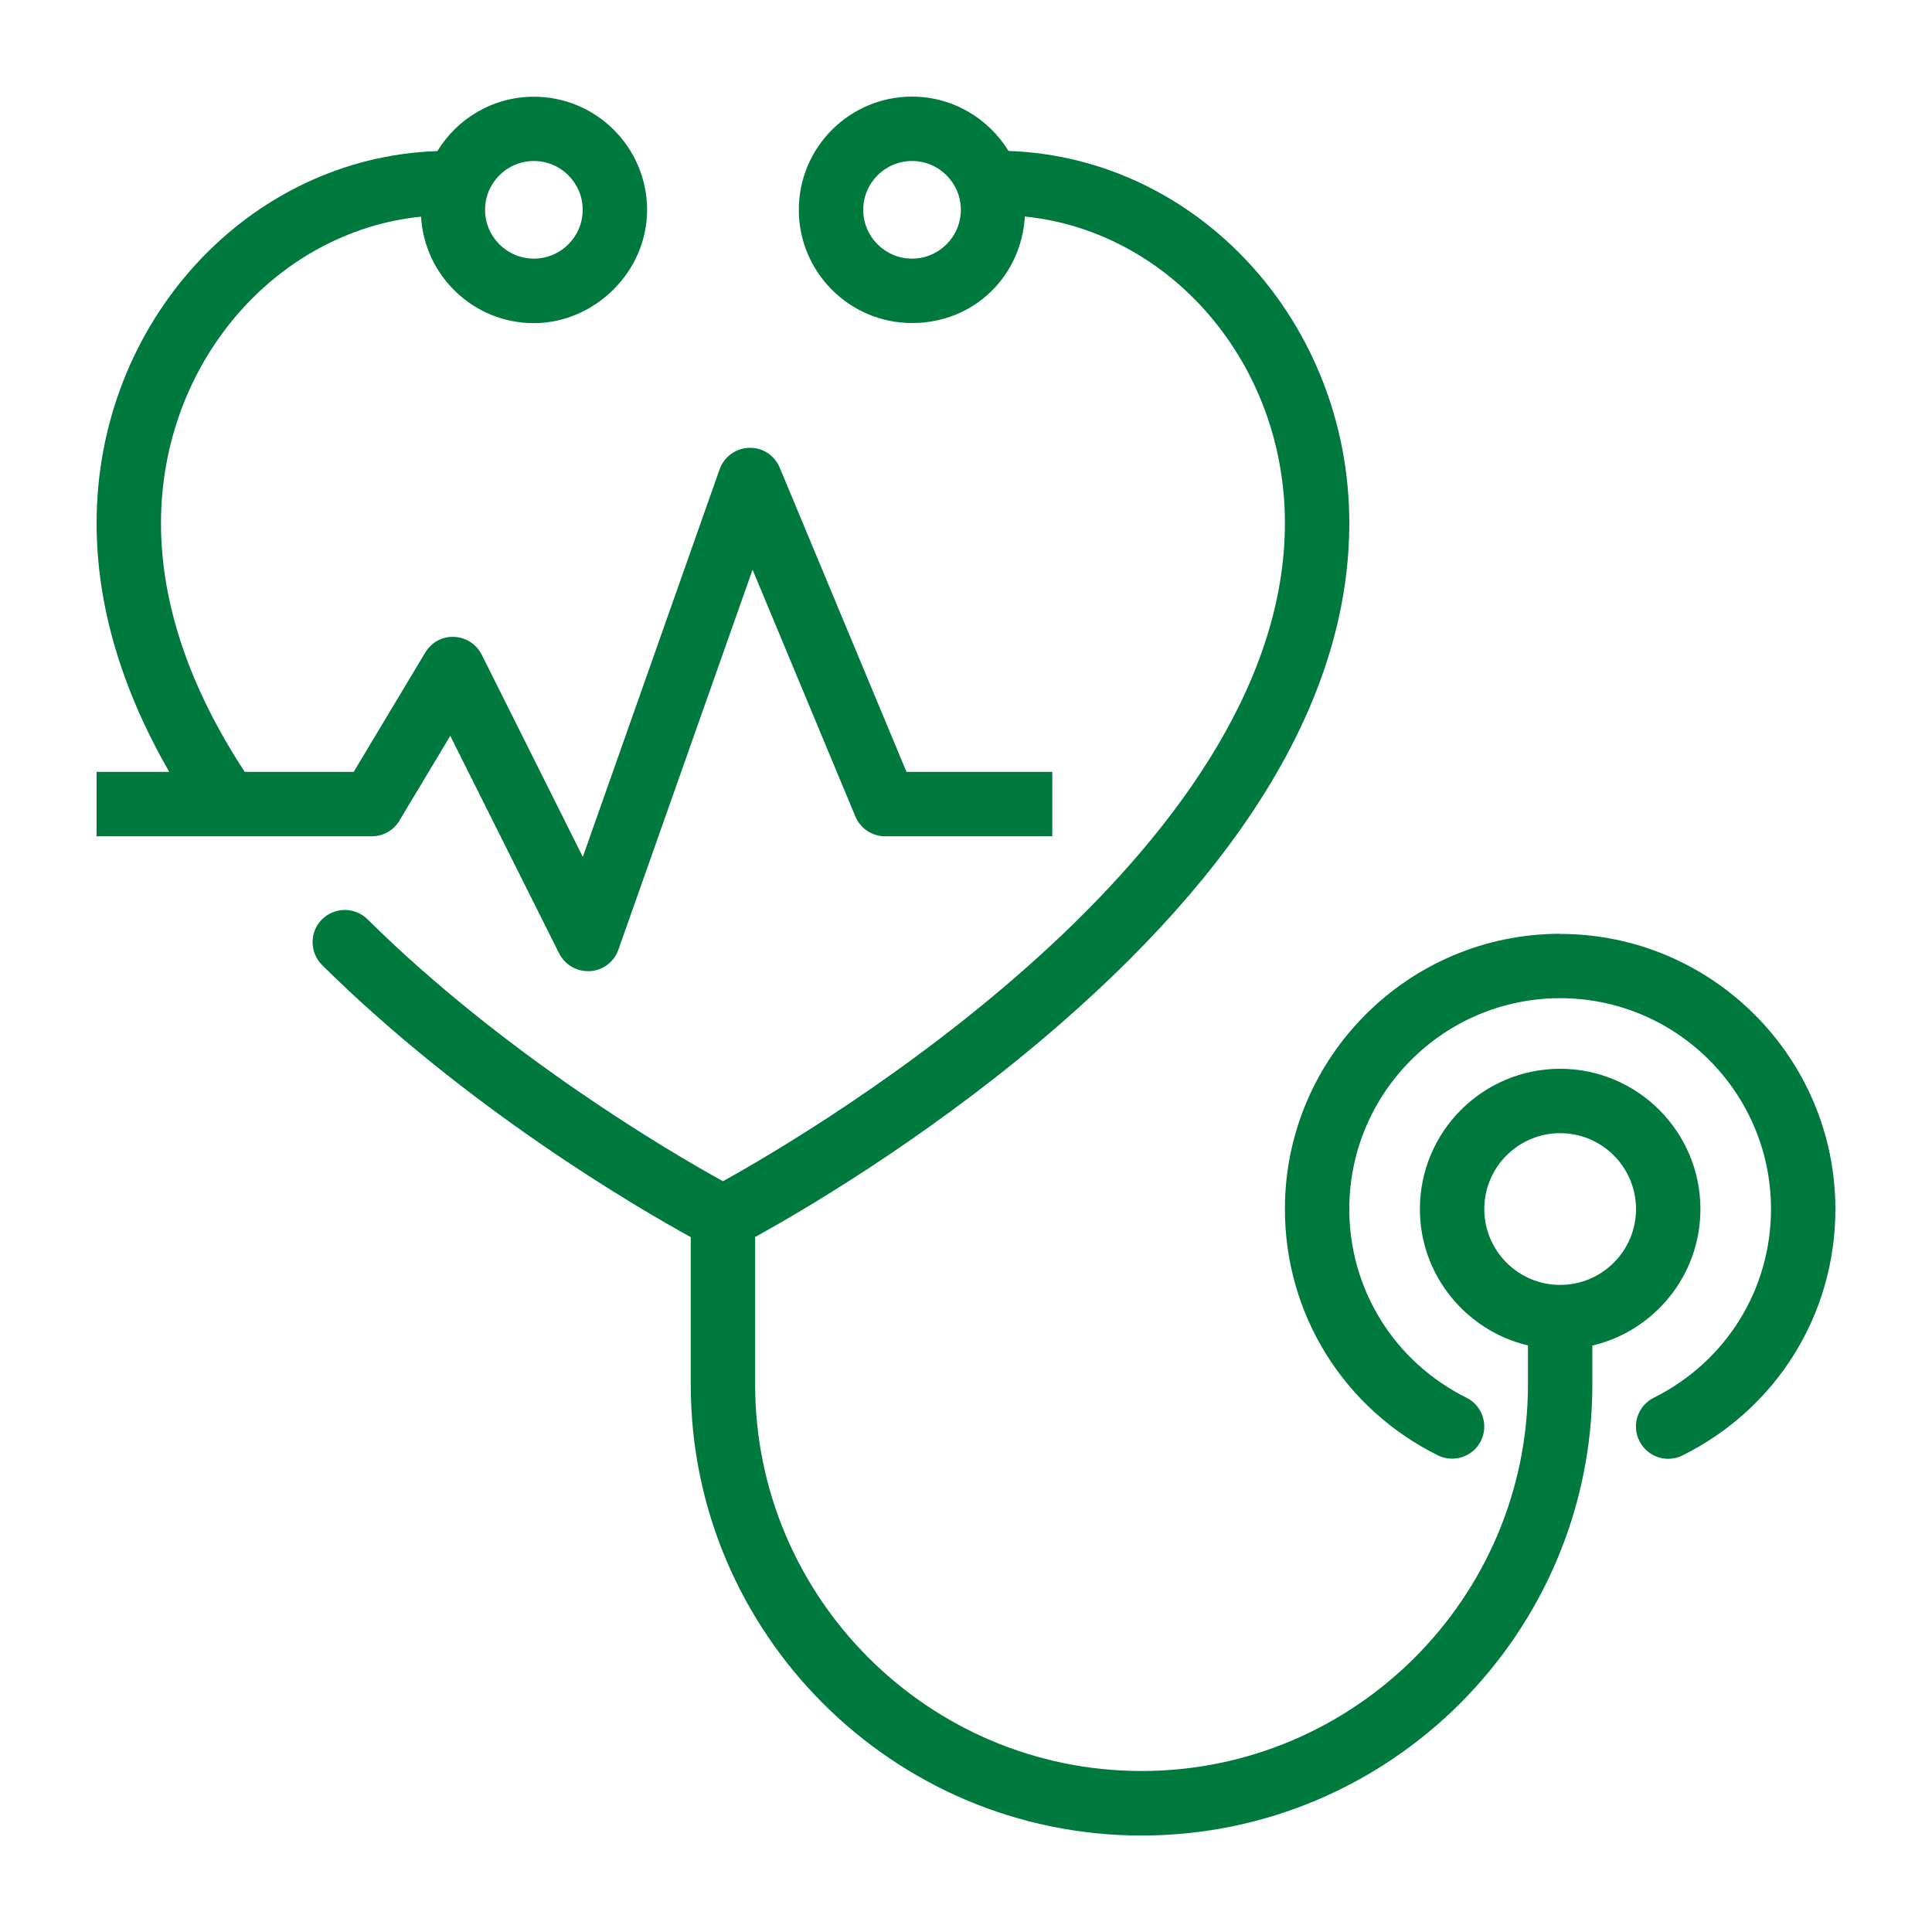 <?xml version="1.0" encoding="UTF-8"?>
<svg id="Capa_1" data-name="Capa 1" xmlns="http://www.w3.org/2000/svg" viewBox="0 0 150 150">
  <defs>
    <style>
      .cls-1 {
        fill: #00793f;
      }
    </style>
  </defs>
  <path class="cls-1" d="M121.13,72.5c-11.78,0-21.37,9.59-21.37,21.37,0,8.15,4.55,15.48,11.87,19.12,1.24.61,2.74.11,3.35-1.12s.11-2.74-1.12-3.35c-5.61-2.79-9.1-8.41-9.1-14.65,0-9.03,7.34-16.37,16.37-16.37s16.37,7.34,16.37,16.37c0,6.24-3.49,11.85-9.1,14.65-1.24.62-1.74,2.12-1.12,3.35.44.88,1.32,1.39,2.24,1.39.37,0,.75-.08,1.11-.26,7.32-3.64,11.87-10.97,11.87-19.12,0-11.78-9.59-21.37-21.37-21.37Z"/>
  <path class="cls-1" d="M132.02,93.87c0-6-4.88-10.89-10.89-10.89s-10.89,4.88-10.89,10.89c0,5.14,3.59,9.45,8.39,10.59v3.04c0,16.54-13.46,30-30,30s-30-13.46-30-30v-11.46c3.42-1.88,12.74-7.3,22.18-15.25,15.89-13.39,23.95-26.91,23.95-40.18,0-15.63-11.79-28.39-26.46-28.89-1.55-2.52-4.32-4.22-7.49-4.22-4.85,0-8.79,3.94-8.79,8.79s3.94,8.79,8.79,8.79,8.49-3.67,8.76-8.27c11.31,1.16,20.19,11.39,20.19,23.8,0,25.68-36.63,47.22-43.63,51.1-3.88-2.14-16.84-9.69-27.6-20.34-.98-.97-2.56-.96-3.54.02-.97.98-.96,2.56.02,3.54,11.25,11.13,24.4,18.8,28.62,21.12v11.46c0,19.3,15.7,35,35,35s35-15.7,35-35v-3.04c4.8-1.13,8.39-5.44,8.39-10.59ZM70.81,20.08c-2.09,0-3.79-1.7-3.79-3.79s1.7-3.79,3.79-3.79,3.79,1.7,3.79,3.79-1.7,3.79-3.79,3.79ZM115.24,93.87c0-3.25,2.64-5.89,5.89-5.89s5.89,2.64,5.89,5.89-2.64,5.89-5.89,5.89-5.89-2.64-5.89-5.89Z"/>
  <path class="cls-1" d="M31.01,63.71l3.95-6.58,8.45,16.89c.43.85,1.29,1.38,2.24,1.38.05,0,.1,0,.16,0,1-.06,1.87-.72,2.2-1.66l10.42-29.51,7.98,19.16c.39.93,1.3,1.54,2.31,1.54h12.98v-5h-11.32l-9.84-23.62c-.4-.95-1.31-1.57-2.38-1.54-1.03.03-1.94.69-2.29,1.67l-10.62,30.09-7.85-15.7c-.41-.82-1.23-1.35-2.14-1.38-.94-.05-1.77.43-2.24,1.21l-5.56,9.27h-8.46c-4.31-6.59-6.5-13.08-6.5-19.31,0-12.41,8.88-22.64,20.19-23.8.27,4.61,4.09,8.27,8.76,8.27s8.79-3.94,8.79-8.79-3.94-8.79-8.79-8.79c-3.17,0-5.95,1.69-7.49,4.22-14.67.49-26.46,13.26-26.46,28.89,0,6.33,1.9,12.81,5.64,19.31h-5.64v5h21.37c.88,0,1.69-.46,2.14-1.21ZM41.45,12.5c2.09,0,3.79,1.7,3.79,3.79s-1.7,3.79-3.79,3.79-3.79-1.7-3.79-3.79,1.7-3.79,3.79-3.79Z"/>
</svg>